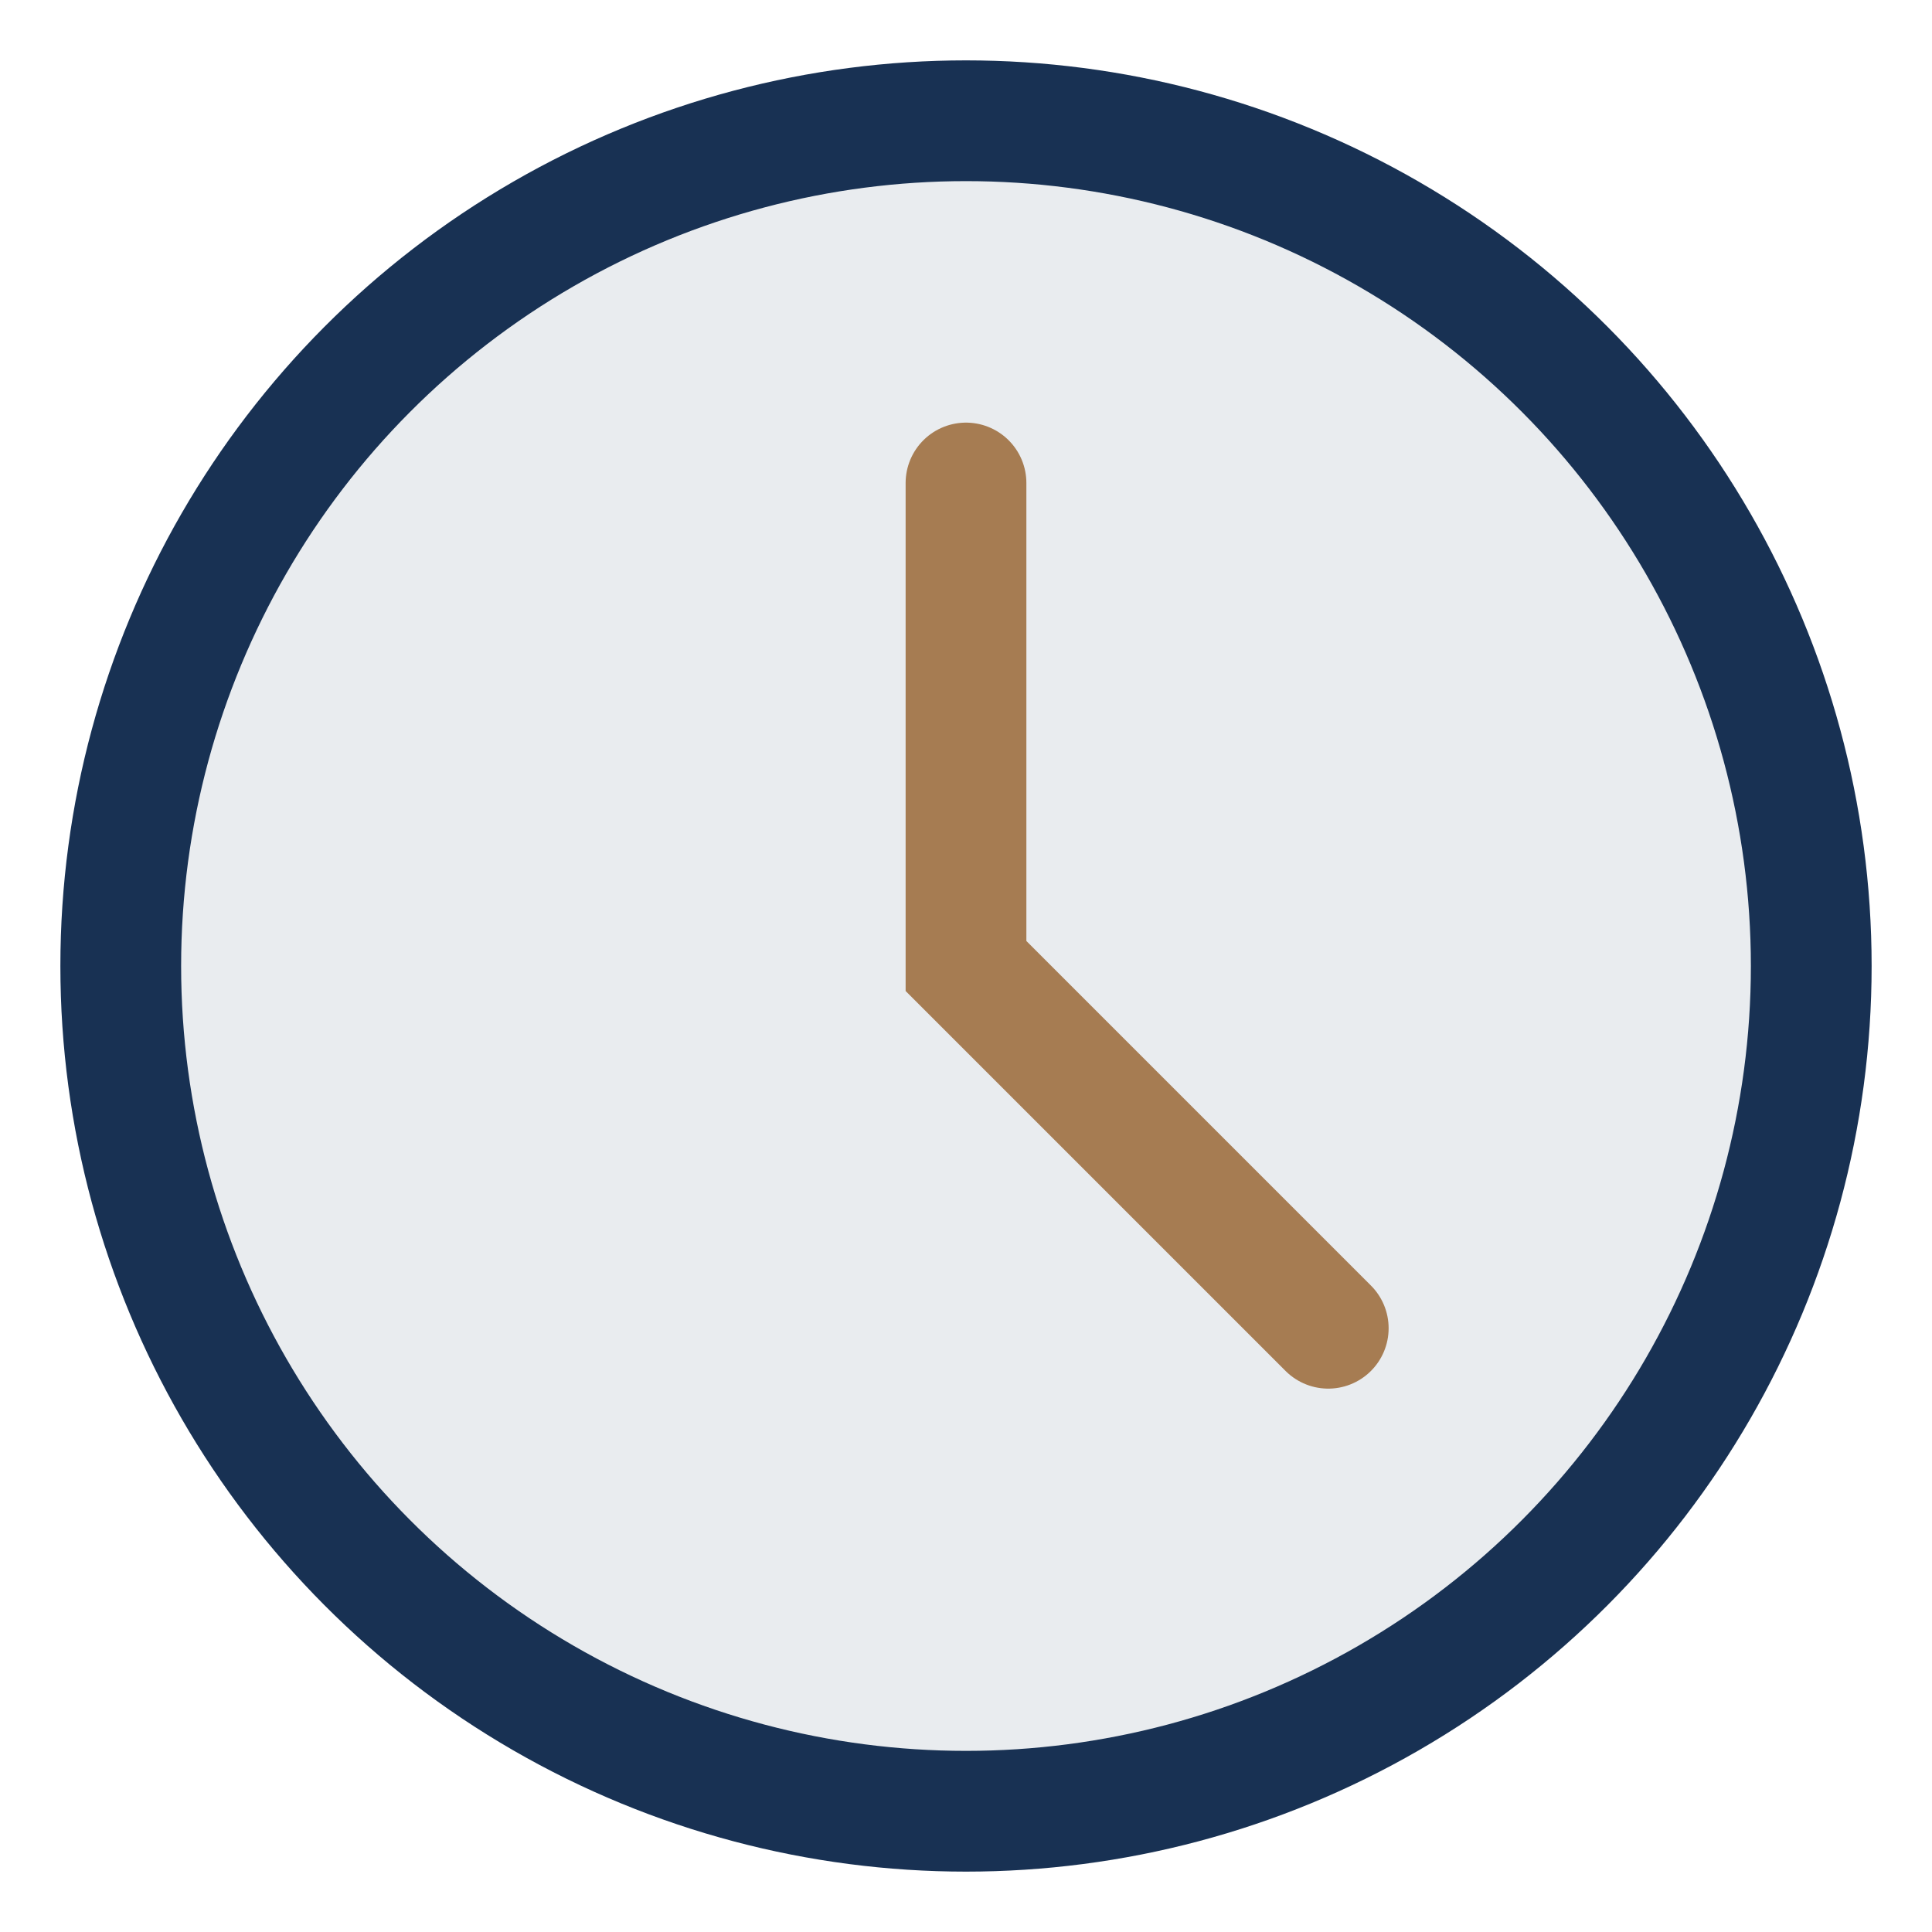 <?xml version="1.0" encoding="UTF-8"?>
<svg xmlns="http://www.w3.org/2000/svg" width="32" height="32" viewBox="0 0 32 32"><circle cx="16" cy="16" r="14" fill="#E9ECEF" stroke="#183153" stroke-width="2"/><path d="M16 8v8l6 6" stroke="#A67C52" stroke-width="2" fill="none" stroke-linecap="round"/></svg>